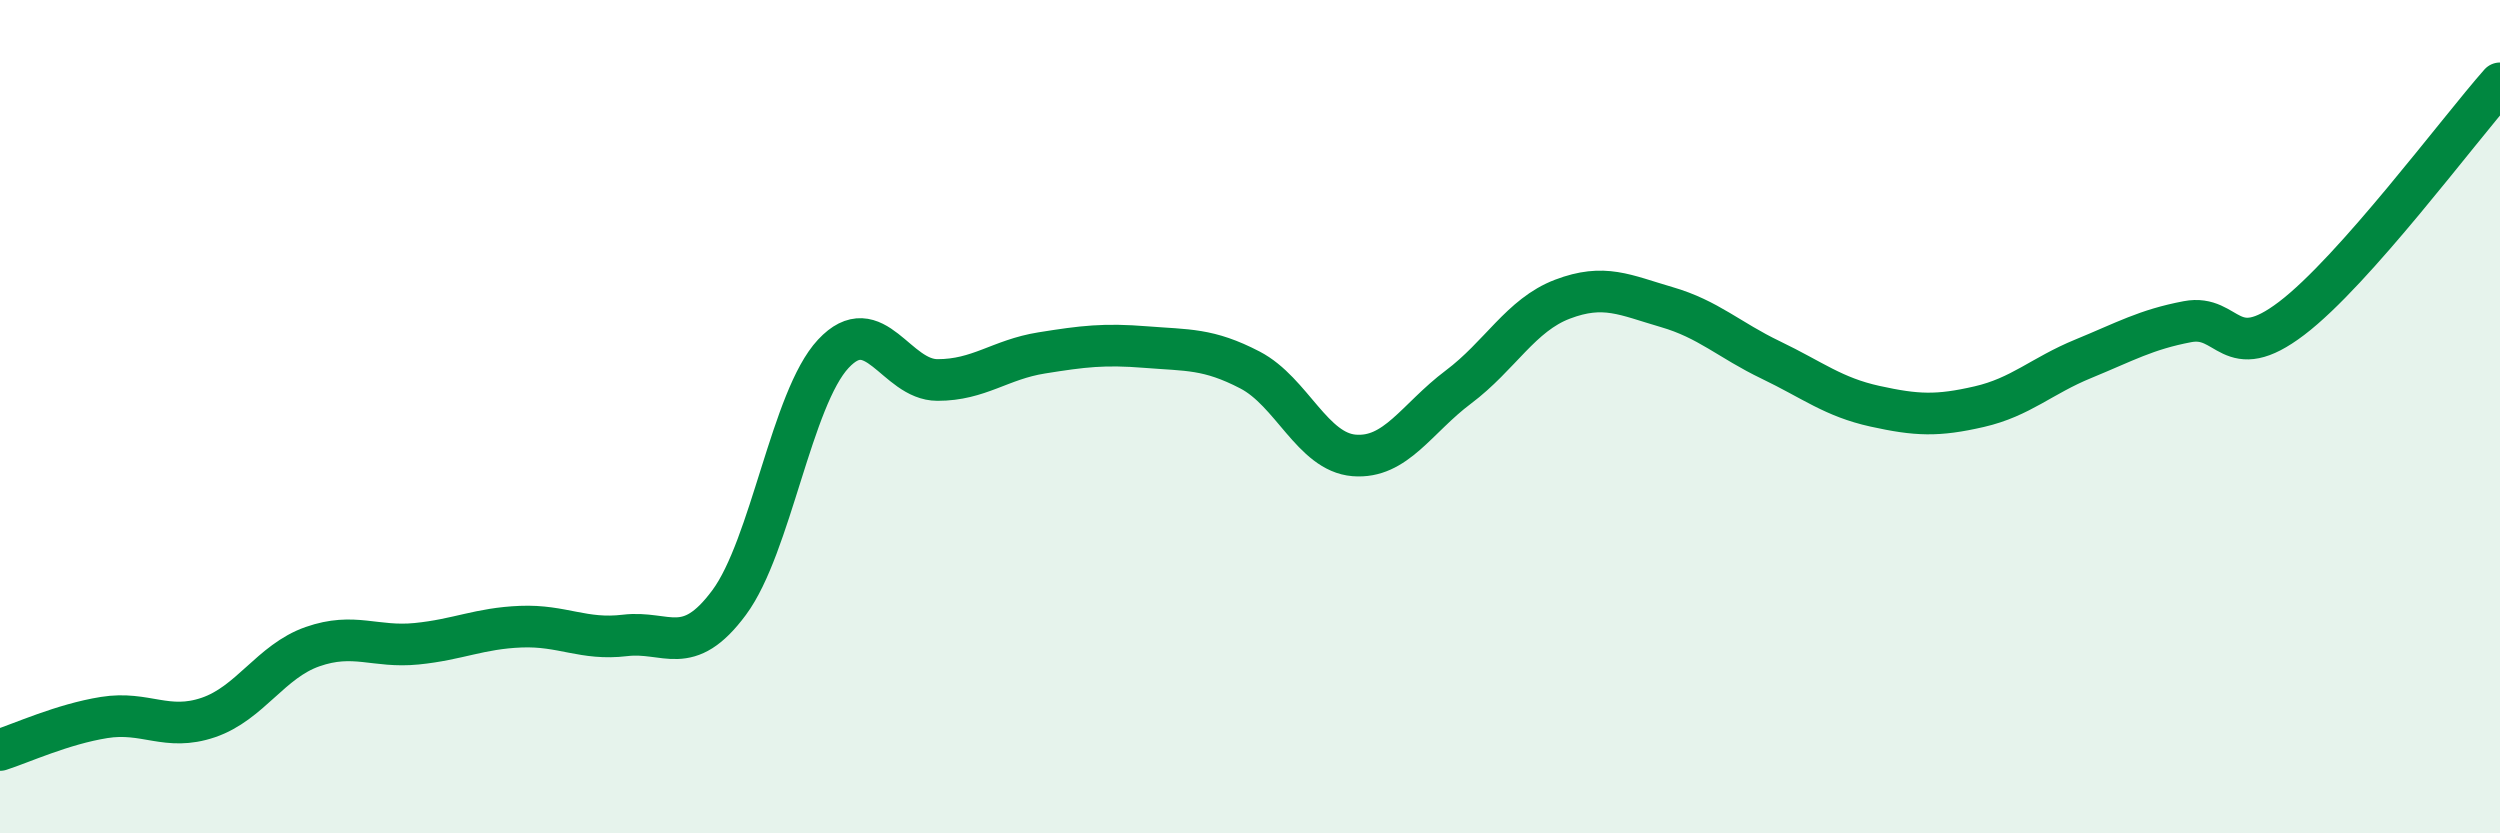 
    <svg width="60" height="20" viewBox="0 0 60 20" xmlns="http://www.w3.org/2000/svg">
      <path
        d="M 0,18 C 0.5,17.84 1.5,17.38 2.5,17.22 C 3.5,17.06 4,17.56 5,17.22 C 6,16.88 6.5,15.87 7.5,15.52 C 8.5,15.17 9,15.55 10,15.45 C 11,15.35 11.5,15.08 12.5,15.04 C 13.5,15 14,15.37 15,15.25 C 16,15.13 16.5,15.81 17.5,14.46 C 18.5,13.11 19,9.56 20,8.49 C 21,7.42 21.5,9.12 22.5,9.12 C 23.5,9.12 24,8.63 25,8.47 C 26,8.31 26.5,8.25 27.5,8.33 C 28.5,8.41 29,8.36 30,8.88 C 31,9.4 31.5,10.85 32.5,10.93 C 33.5,11.01 34,10.04 35,9.29 C 36,8.54 36.5,7.56 37.5,7.18 C 38.5,6.8 39,7.08 40,7.37 C 41,7.66 41.5,8.16 42.5,8.64 C 43.5,9.12 44,9.53 45,9.75 C 46,9.97 46.5,9.99 47.5,9.76 C 48.5,9.53 49,9.02 50,8.61 C 51,8.2 51.5,7.91 52.5,7.72 C 53.5,7.53 53.5,8.78 55,7.64 C 56.5,6.5 59,3.13 60,2L60 20L0 20Z"
        fill="#008740"
        opacity="0.1"
        stroke-linecap="round"
        stroke-linejoin="round"
      />
      <path
        d="M 0,18 C 0.5,17.84 1.5,17.38 2.5,17.22 C 3.5,17.06 4,17.56 5,17.22 C 6,16.88 6.5,15.87 7.5,15.52 C 8.5,15.17 9,15.55 10,15.45 C 11,15.35 11.5,15.08 12.5,15.04 C 13.5,15 14,15.37 15,15.25 C 16,15.13 16.5,15.81 17.5,14.46 C 18.5,13.11 19,9.56 20,8.49 C 21,7.42 21.5,9.12 22.5,9.12 C 23.5,9.12 24,8.63 25,8.47 C 26,8.31 26.5,8.25 27.5,8.33 C 28.5,8.41 29,8.36 30,8.88 C 31,9.4 31.5,10.85 32.5,10.93 C 33.5,11.01 34,10.04 35,9.29 C 36,8.54 36.5,7.56 37.5,7.18 C 38.5,6.8 39,7.08 40,7.37 C 41,7.66 41.5,8.16 42.5,8.64 C 43.5,9.12 44,9.53 45,9.75 C 46,9.97 46.5,9.99 47.5,9.76 C 48.5,9.53 49,9.02 50,8.61 C 51,8.2 51.5,7.91 52.5,7.72 C 53.5,7.53 53.5,8.78 55,7.64 C 56.5,6.5 59,3.13 60,2"
        stroke="#008740"
        stroke-width="1"
        fill="none"
        stroke-linecap="round"
        stroke-linejoin="round"
      />
    </svg>
  